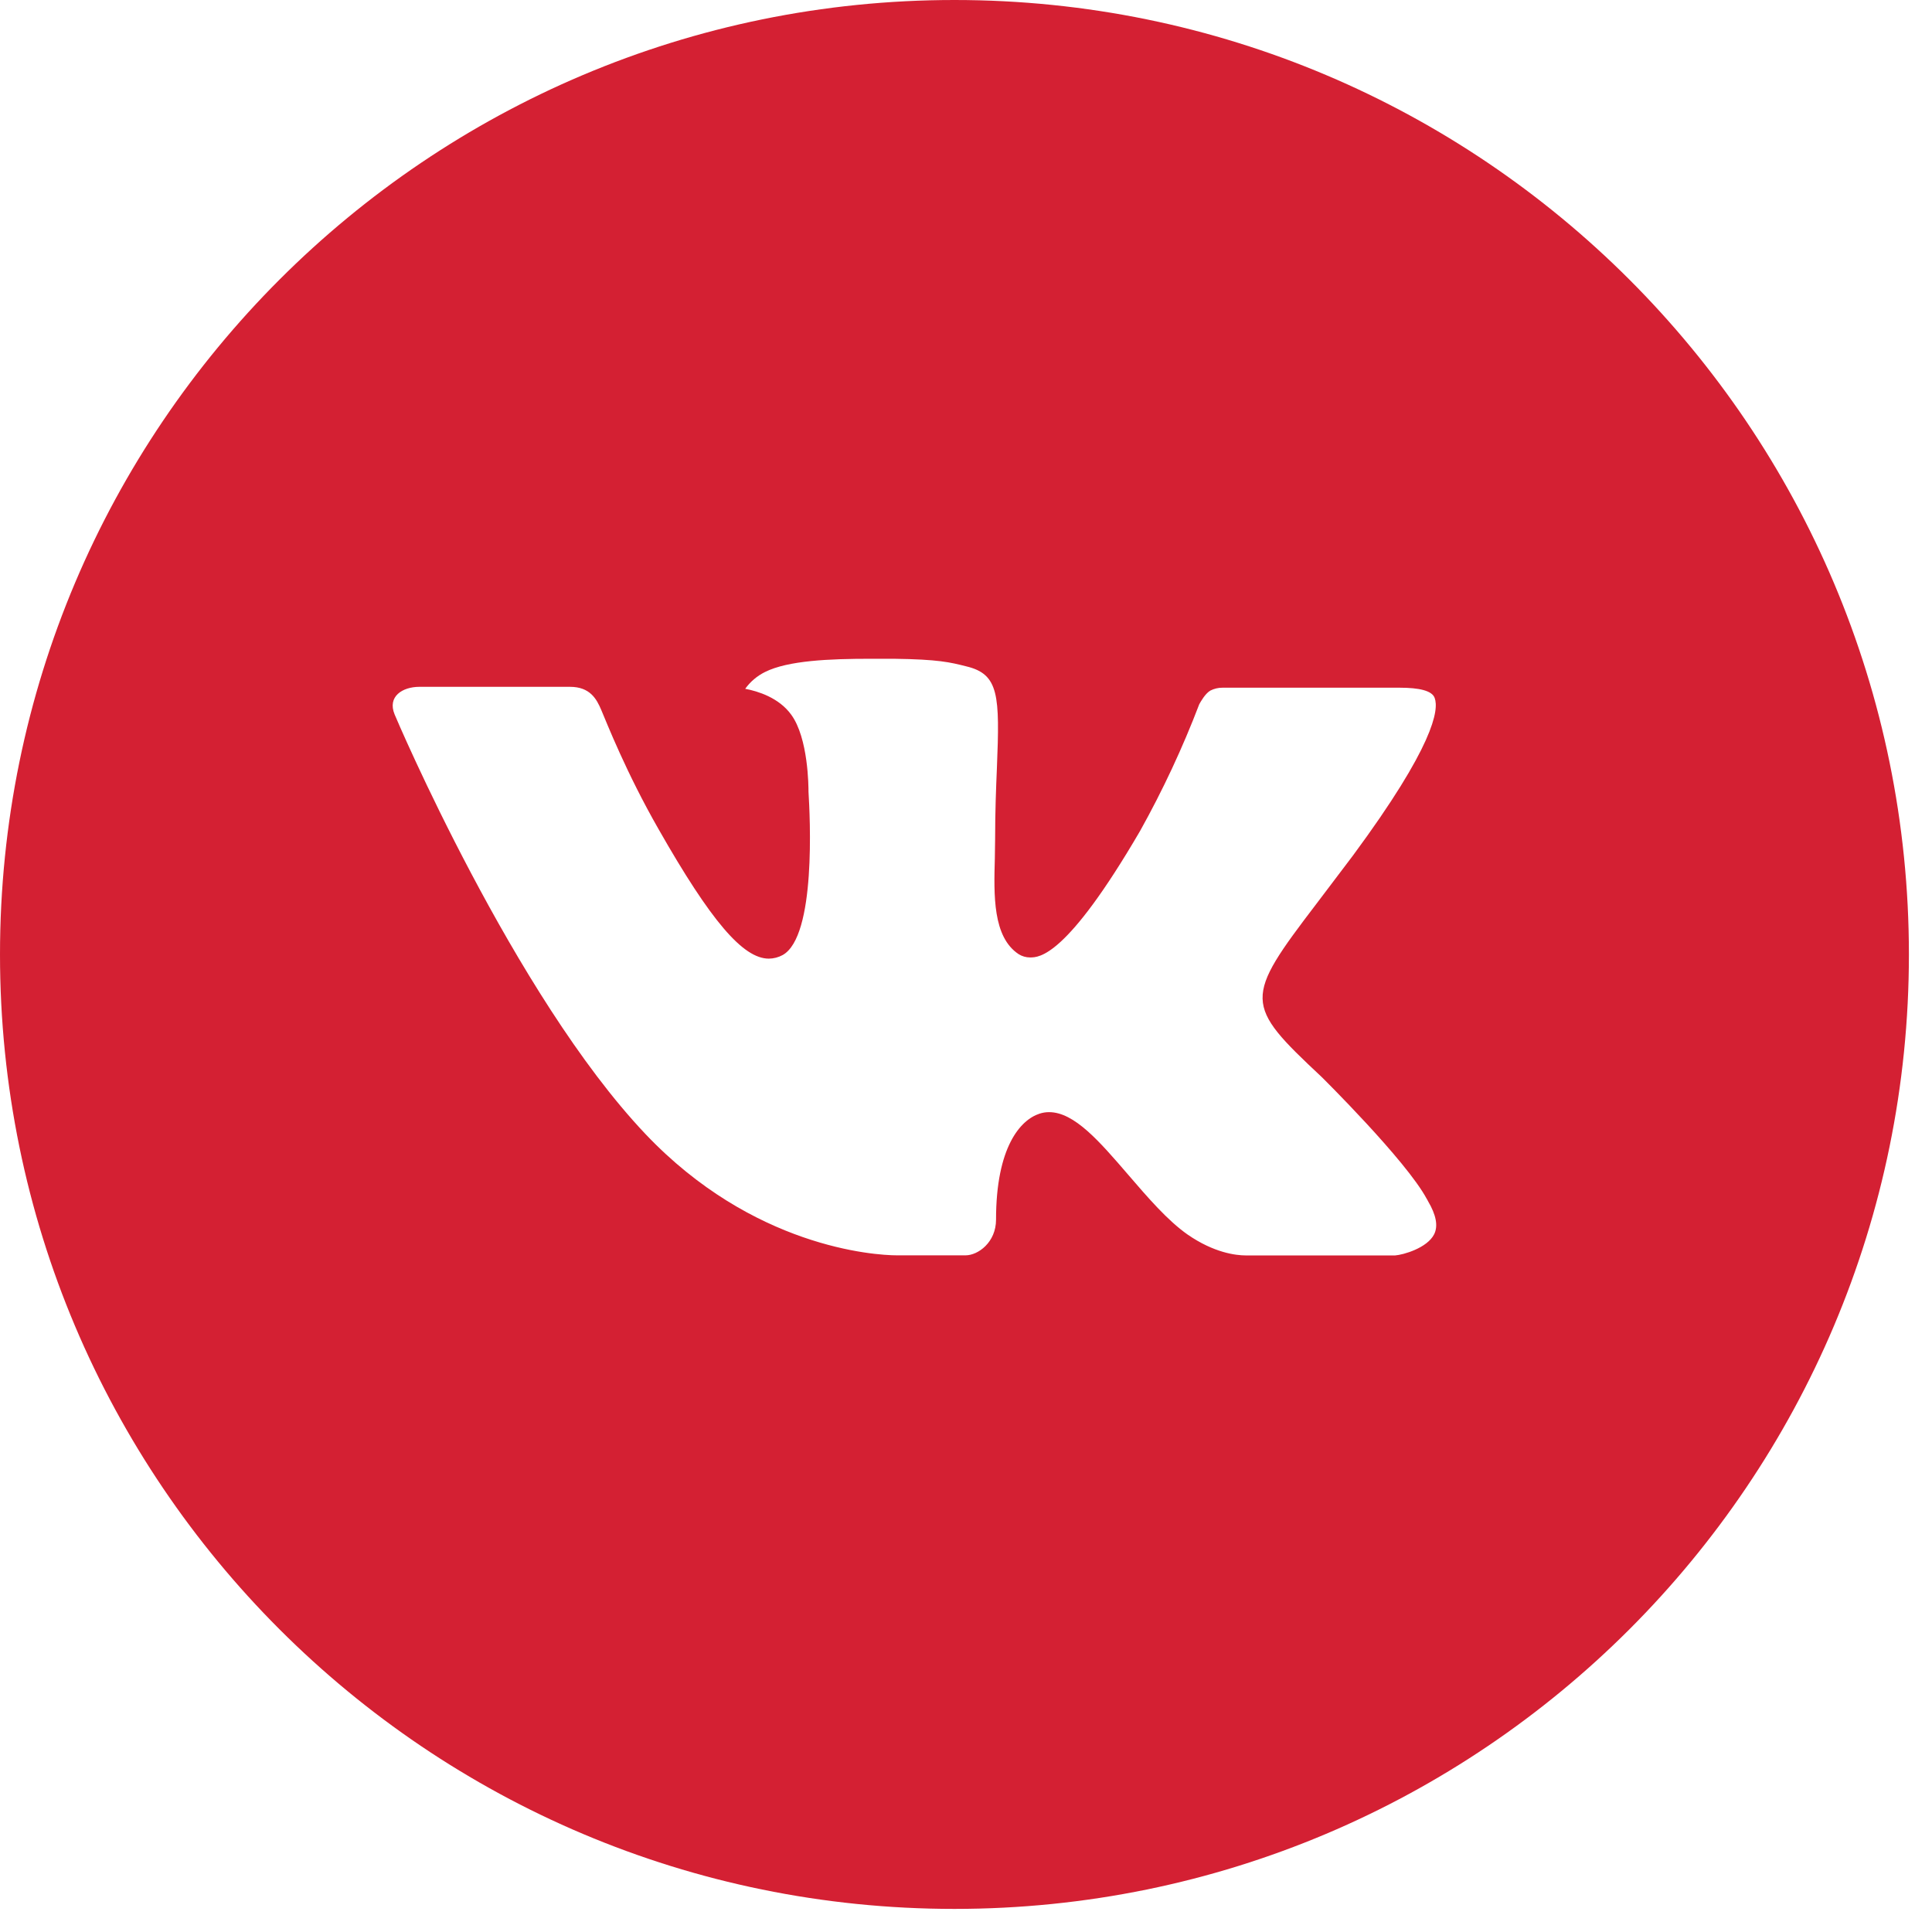 <?xml version="1.0" encoding="UTF-8"?> <svg xmlns="http://www.w3.org/2000/svg" width="42" height="42" viewBox="0 0 42 42" fill="none"> <path d="M20.749 0C9.29 0 0 9.29 0 20.749C0 32.209 9.29 41.498 20.749 41.498C32.209 41.498 41.498 32.209 41.498 20.749C41.498 9.29 32.209 0 20.749 0ZM28.729 23.41C28.729 23.41 30.564 25.221 31.016 26.062C31.029 26.079 31.035 26.096 31.04 26.105C31.223 26.414 31.267 26.654 31.176 26.834C31.024 27.132 30.506 27.279 30.328 27.292H27.086C26.862 27.292 26.39 27.233 25.82 26.84C25.381 26.533 24.949 26.029 24.527 25.539C23.898 24.808 23.354 24.177 22.805 24.177C22.735 24.177 22.666 24.188 22.599 24.21C22.184 24.344 21.653 24.936 21.653 26.514C21.653 27.006 21.264 27.29 20.989 27.29H19.504C18.998 27.29 16.364 27.112 14.03 24.651C11.172 21.635 8.6 15.588 8.579 15.532C8.416 15.14 8.751 14.931 9.117 14.931H12.391C12.828 14.931 12.97 15.197 13.07 15.432C13.187 15.707 13.614 16.798 14.317 18.026C15.456 20.027 16.154 20.84 16.714 20.84C16.819 20.839 16.922 20.812 17.014 20.762C17.745 20.356 17.609 17.751 17.576 17.211C17.576 17.11 17.574 16.046 17.2 15.536C16.932 15.166 16.476 15.026 16.2 14.974C16.311 14.819 16.459 14.694 16.63 14.609C17.131 14.358 18.035 14.321 18.931 14.321H19.431C20.403 14.334 20.654 14.397 21.006 14.486C21.72 14.656 21.735 15.117 21.672 16.692C21.653 17.14 21.633 17.645 21.633 18.242C21.633 18.372 21.627 18.51 21.627 18.657C21.605 19.459 21.579 20.369 22.145 20.743C22.219 20.789 22.305 20.814 22.392 20.814C22.589 20.814 23.181 20.814 24.785 18.063C25.279 17.177 25.709 16.257 26.071 15.309C26.103 15.253 26.198 15.08 26.311 15.013C26.393 14.971 26.485 14.949 26.578 14.95H30.428C30.847 14.95 31.135 15.013 31.189 15.175C31.284 15.432 31.171 16.217 29.414 18.596L28.63 19.632C27.037 21.72 27.037 21.826 28.729 23.41Z" fill="#D42033"></path> </svg> 